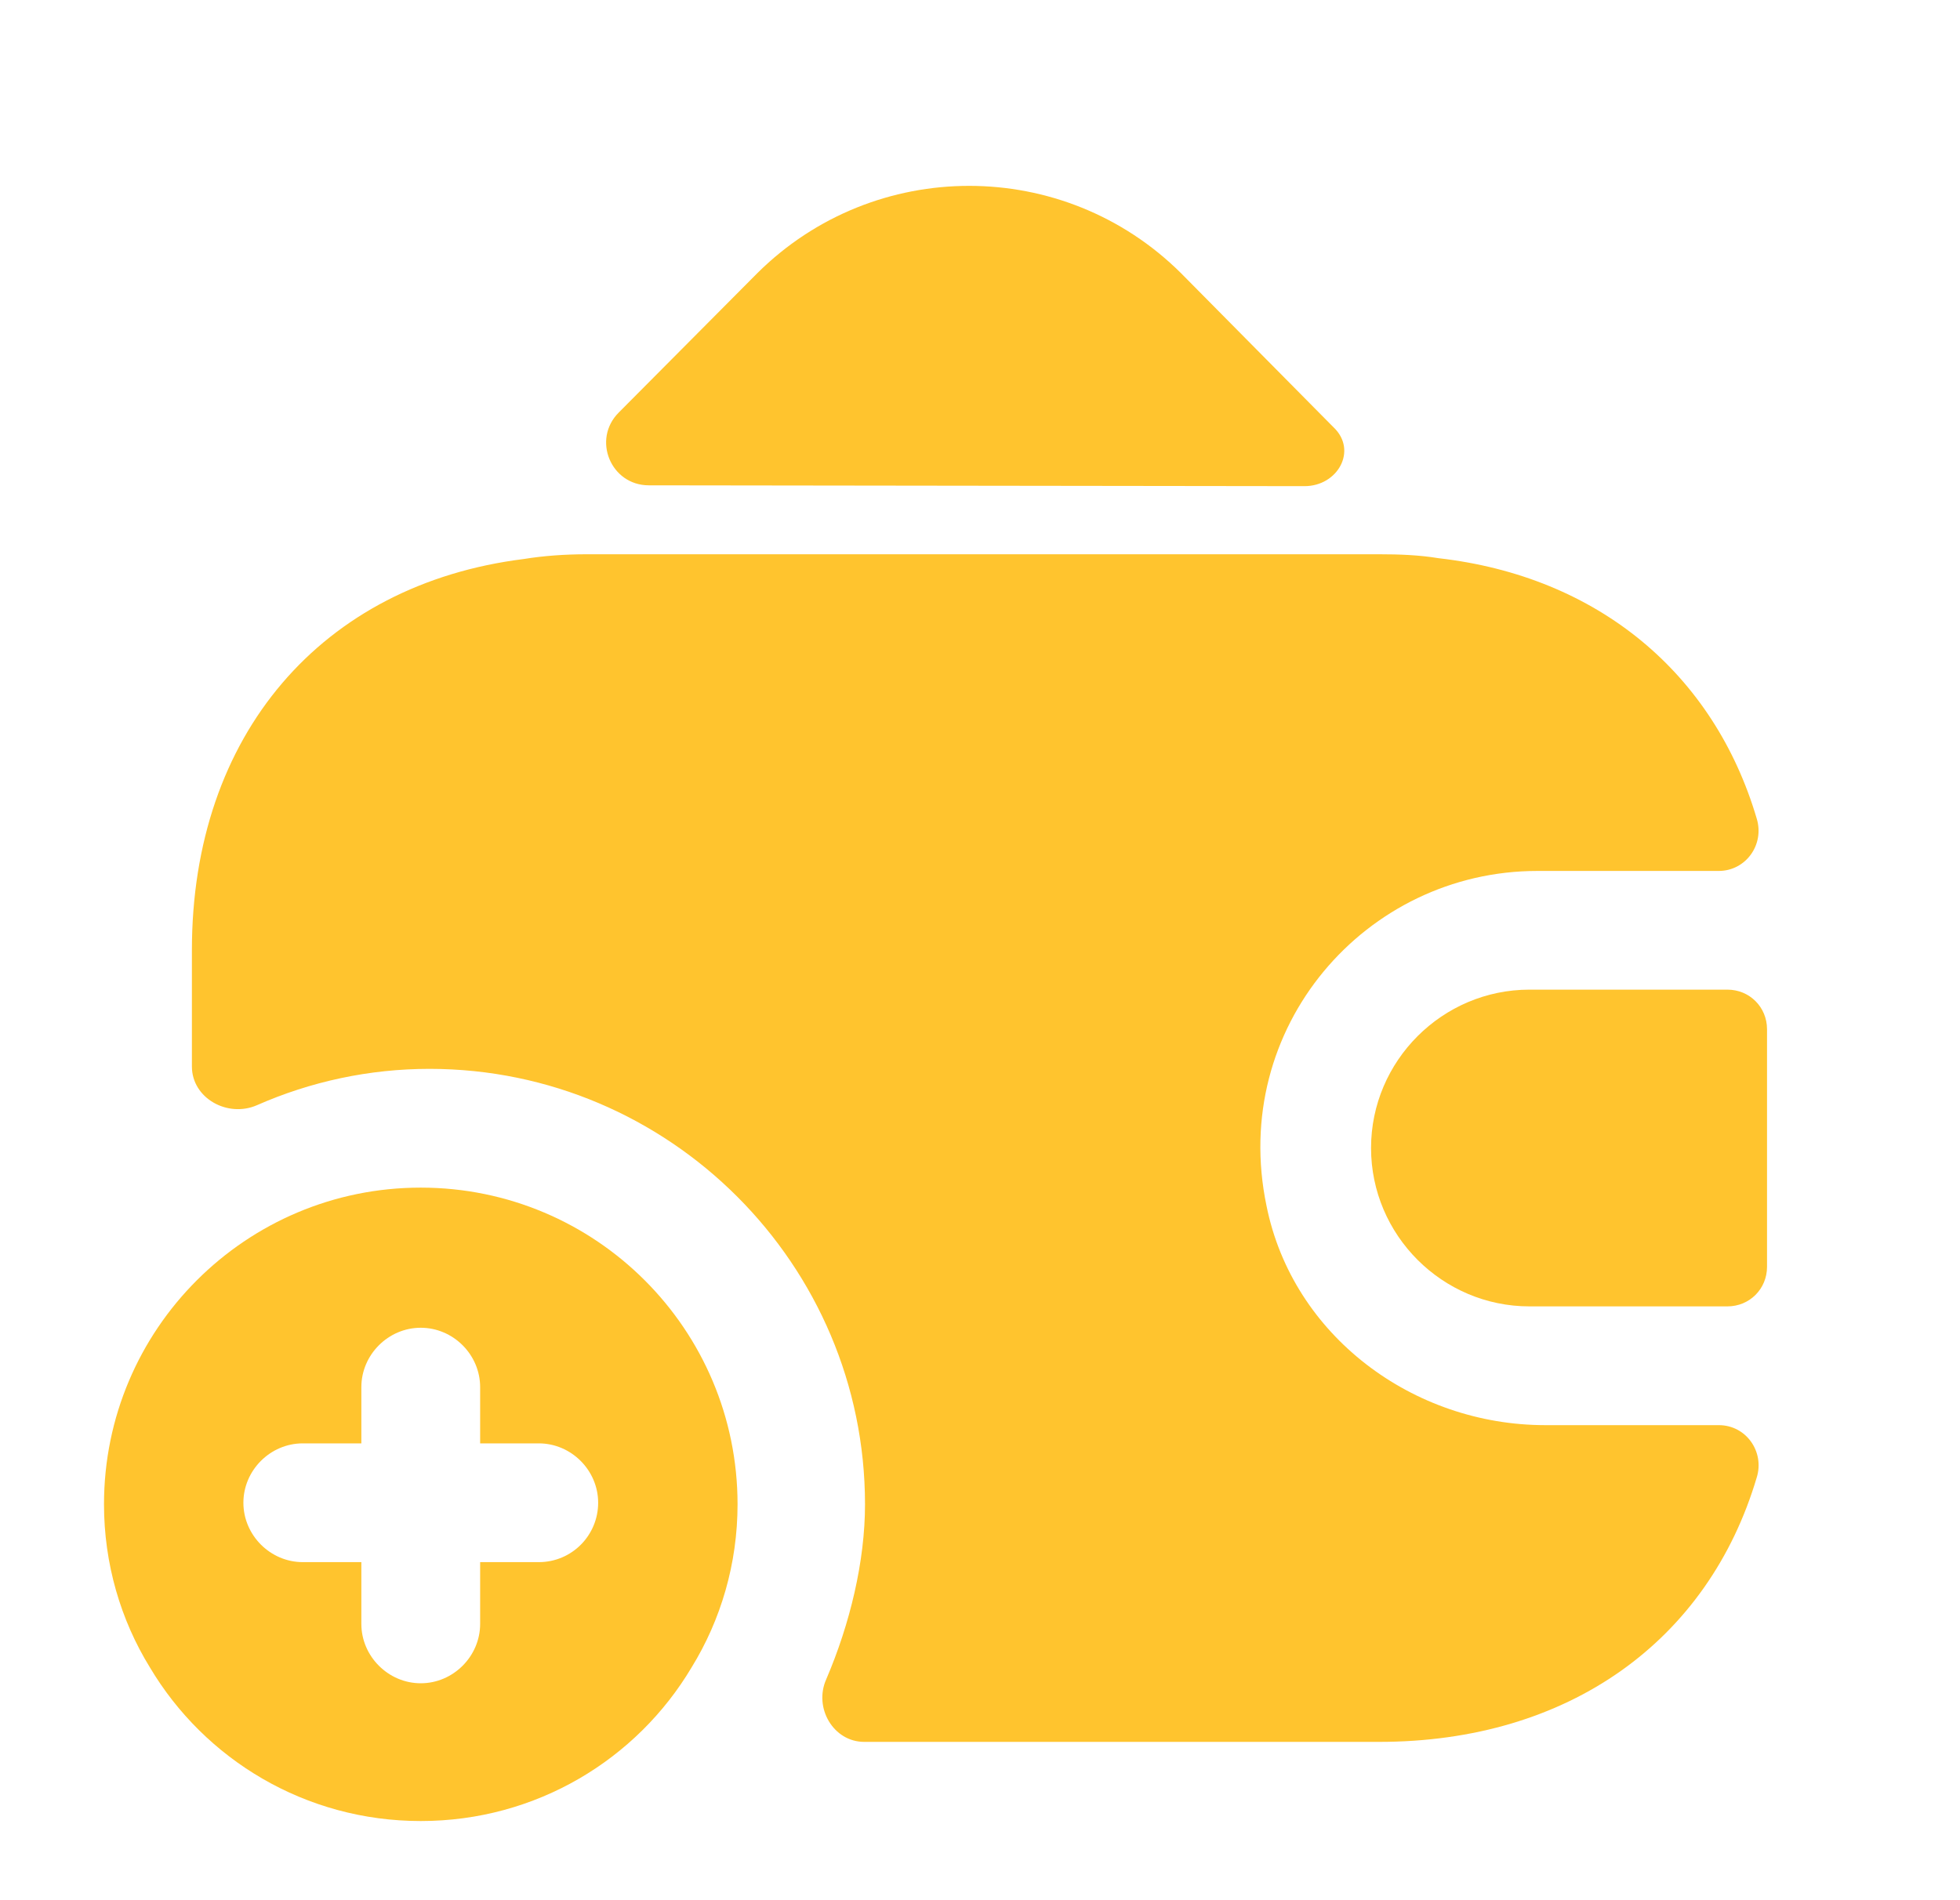 <svg width="33" height="32" viewBox="0 0 33 32" fill="none" xmlns="http://www.w3.org/2000/svg">
<path d="M7.084 20C4.138 20 1.751 22.387 1.751 25.333C1.751 26.333 2.031 27.28 2.524 28.08C3.444 29.627 5.138 30.667 7.084 30.667C9.031 30.667 10.724 29.627 11.644 28.08C12.137 27.28 12.418 26.333 12.418 25.333C12.418 22.387 10.031 20 7.084 20ZM9.071 26.307H8.084V27.347C8.084 27.893 7.631 28.347 7.084 28.347C6.538 28.347 6.084 27.893 6.084 27.347V26.307H5.098C4.551 26.307 4.098 25.853 4.098 25.307C4.098 24.76 4.551 24.307 5.098 24.307H6.084V23.36C6.084 22.813 6.538 22.36 7.084 22.36C7.631 22.36 8.084 22.813 8.084 23.36V24.307H9.071C9.618 24.307 10.071 24.76 10.071 25.307C10.071 25.853 9.631 26.307 9.071 26.307Z" fill="#FFC42E"/>
<path d="M29.084 16.666H25.751C24.284 16.666 23.084 17.866 23.084 19.333C23.084 20.8 24.284 22 25.751 22H29.084C29.457 22 29.751 21.706 29.751 21.333V17.333C29.751 16.96 29.457 16.666 29.084 16.666Z" fill="#FFC42E"/>
<path d="M22.457 7.2C22.858 7.587 22.524 8.187 21.964 8.187L10.924 8.173C10.284 8.173 9.964 7.4 10.418 6.947L12.751 4.6C14.724 2.64 17.911 2.64 19.884 4.6L22.404 7.147C22.418 7.16 22.444 7.187 22.457 7.2Z" fill="#FFC42E"/>
<path d="M29.578 24.88C28.764 27.627 26.418 29.334 23.218 29.334H14.551C14.031 29.334 13.697 28.76 13.911 28.28C14.311 27.347 14.564 26.294 14.564 25.334C14.564 21.294 11.271 18 7.231 18C6.218 18 5.231 18.213 4.324 18.613C3.831 18.827 3.231 18.494 3.231 17.96V16C3.231 12.373 5.418 9.84 8.818 9.414C9.151 9.36 9.511 9.334 9.884 9.334H23.218C23.564 9.334 23.898 9.347 24.218 9.4C26.911 9.707 28.858 11.347 29.578 13.787C29.711 14.227 29.391 14.667 28.938 14.667H25.884C22.991 14.667 20.698 17.307 21.324 20.307C21.764 22.494 23.791 24 26.017 24H28.938C29.404 24 29.711 24.453 29.578 24.88Z" fill="#FFC42E"/>
</svg>
